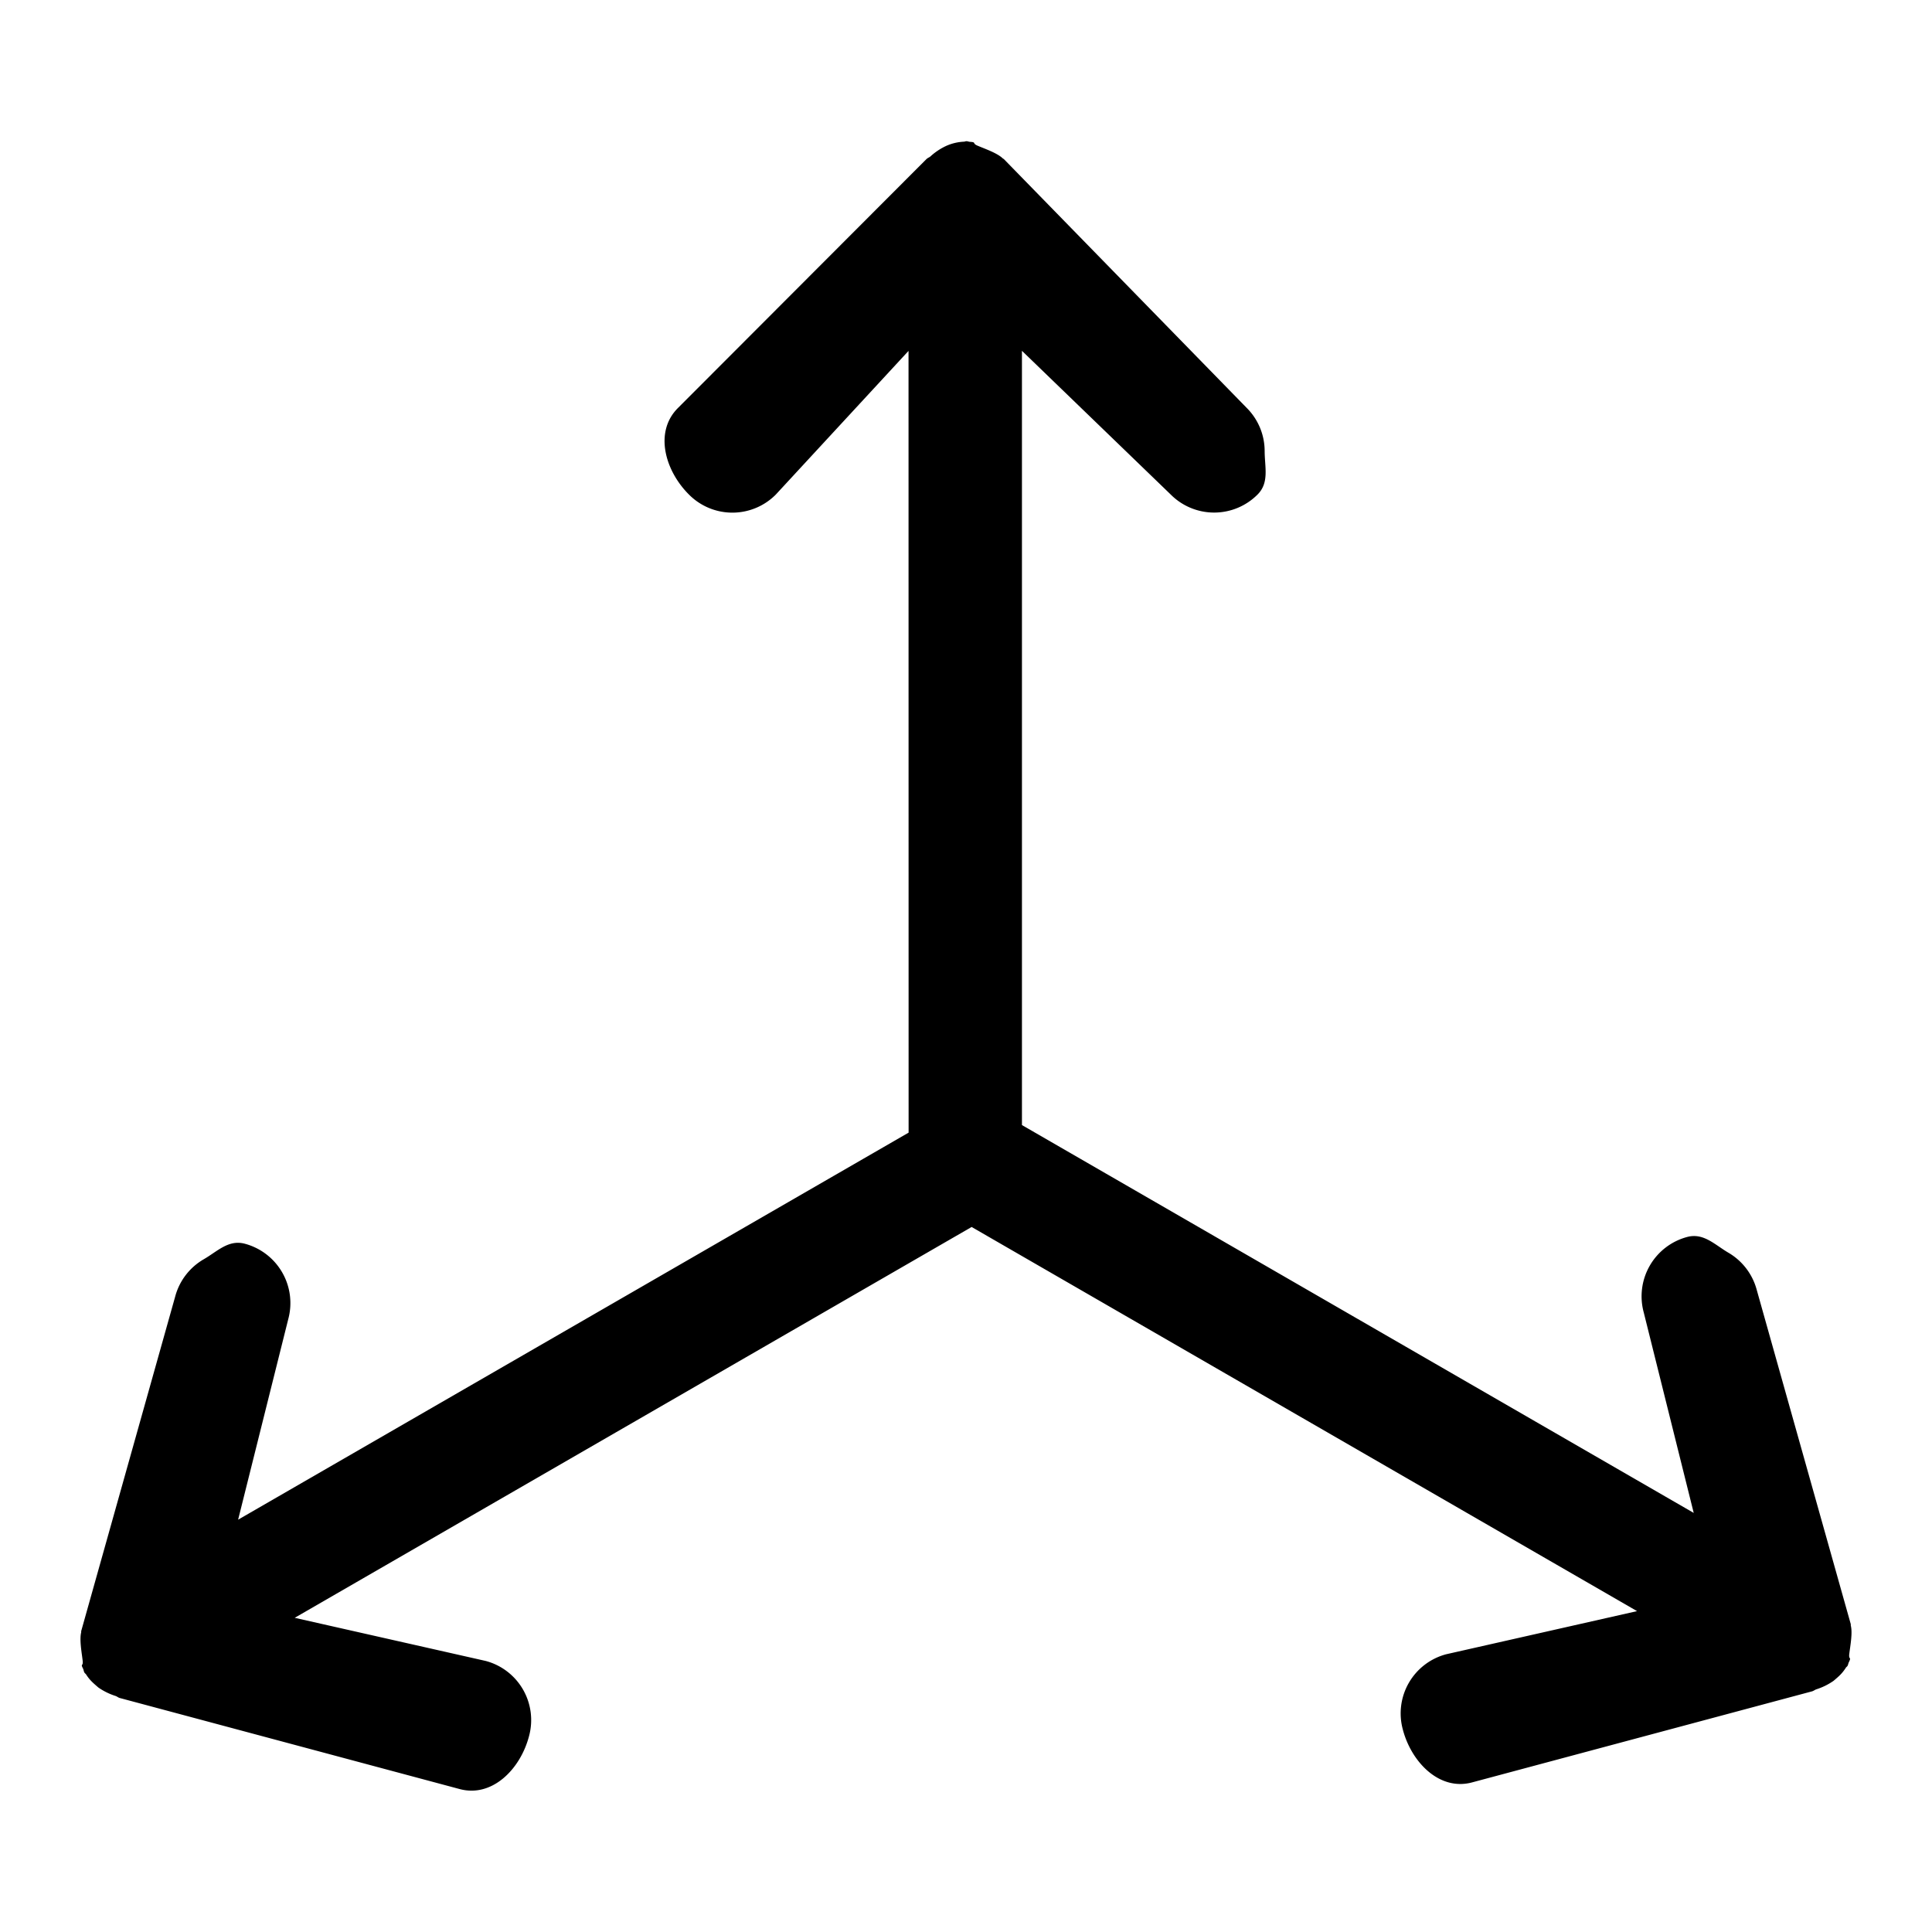 <svg xmlns="http://www.w3.org/2000/svg" viewBox="0 0 24 24"><path d="M22.991 20.192v-.016l-1.168-4.152a.762.762 0 0 0-.355-.464c-.168-.099-.307-.248-.509-.194a.763.763 0 0 0-.54.937l.621 2.491-8.345-4.818V4.358l1.848 1.785a.761.761 0 0 0 1.079 0c.148-.148.088-.342.088-.539a.759.759 0 0 0-.224-.538l-3.015-3.089c-.002-.003-.006-.004-.012-.007-.066-.067-.223-.121-.31-.158-.08-.032-.014-.044-.096-.05-.017 0-.032-.008-.048-.008-.012 0-.02.006-.031.006a.61.61 0 0 0-.219.052.77.77 0 0 0-.199.133c-.016.012-.034.018-.048.032l-3.085 3.09c-.3.297-.162.781.136 1.077a.76.76 0 0 0 1.078 0l1.649-1.785.001 9.711-8.329 4.808.623-2.492a.763.763 0 0 0-.54-.936c-.203-.054-.34.095-.51.193a.762.762 0 0 0-.355.464l-1.167 4.154c-.002.004 0 .008 0 .014-.024.093.006.253.017.348.012.085-.031.035.006.106.008.017.008.033.016.047.006.011.016.016.021.024.048.074.085.104.153.163a.795.795 0 0 0 .217.106c.017.007.033.021.052.025l4.218 1.13c.407.11.757-.25.863-.658a.76.76 0 0 0-.538-.933l-2.373-.536 8.409-4.855 8.266 4.772-2.372.536a.76.76 0 0 0-.538.933c.106.408.457.769.863.658l4.219-1.13c.02-.005.035-.018.053-.025a.789.789 0 0 0 .216-.106c.069-.059.105-.089.153-.163.006-.01.016-.014.021-.024.008-.014.008-.029.017-.046.035-.072-.007-.022.005-.107.012-.096.042-.257.018-.348z"/></svg>